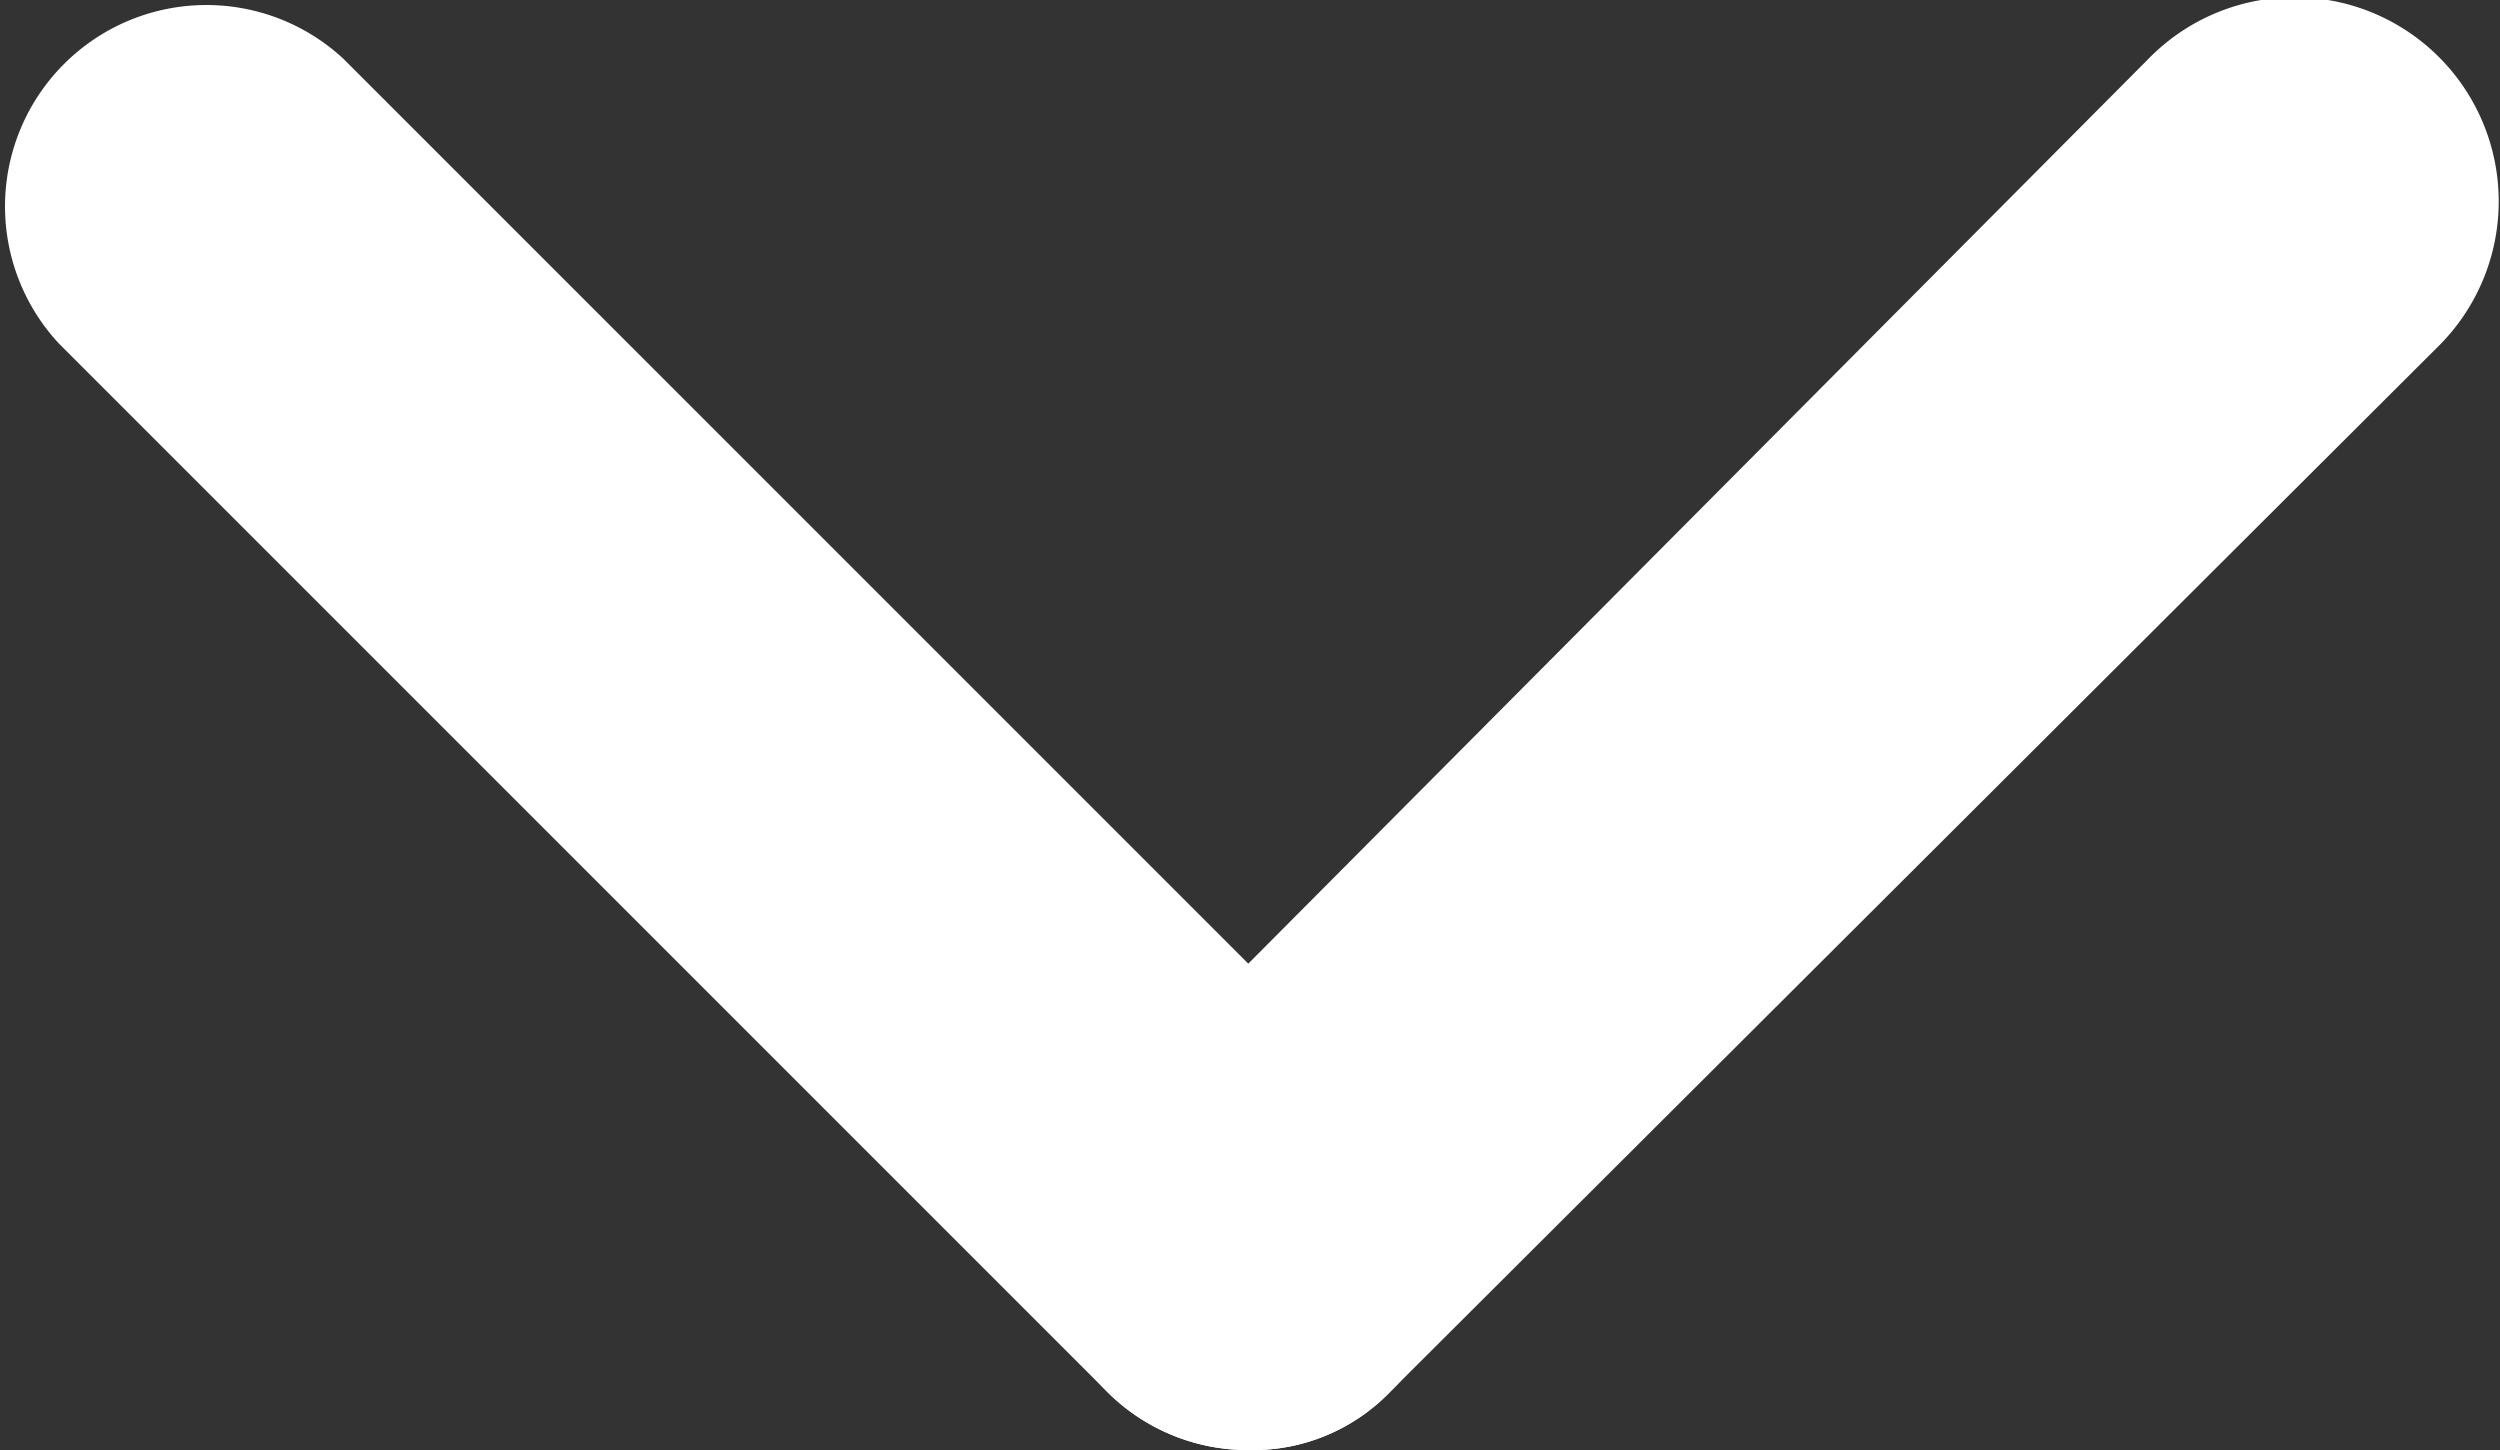 <svg xmlns="http://www.w3.org/2000/svg" viewBox="0 0 9.31 5.4"><rect x="0" y="0" width="9.31" height="5.4" fill="#333333" stroke="none"/><defs><style>.cls-1{fill:#fff;}</style></defs><title>下拉</title><g id="图层_2" data-name="图层 2"><g id="图层_1-2" data-name="图层 1"><path class="cls-1" d="M4.65,5.4a.74.74,0,0,1-.53-.22.75.75,0,0,1,0-1.06L8,.22A.75.75,0,0,1,9.09,1.28L5.18,5.18A.71.71,0,0,1,4.65,5.4Z"/><path class="cls-1" d="M4.65,5.4a.74.74,0,0,1-.53-.22L.22,1.28A.75.75,0,0,1,1.28.22l3.9,3.9a.74.74,0,0,1,0,1.06A.71.71,0,0,1,4.65,5.4Z"/></g></g></svg>